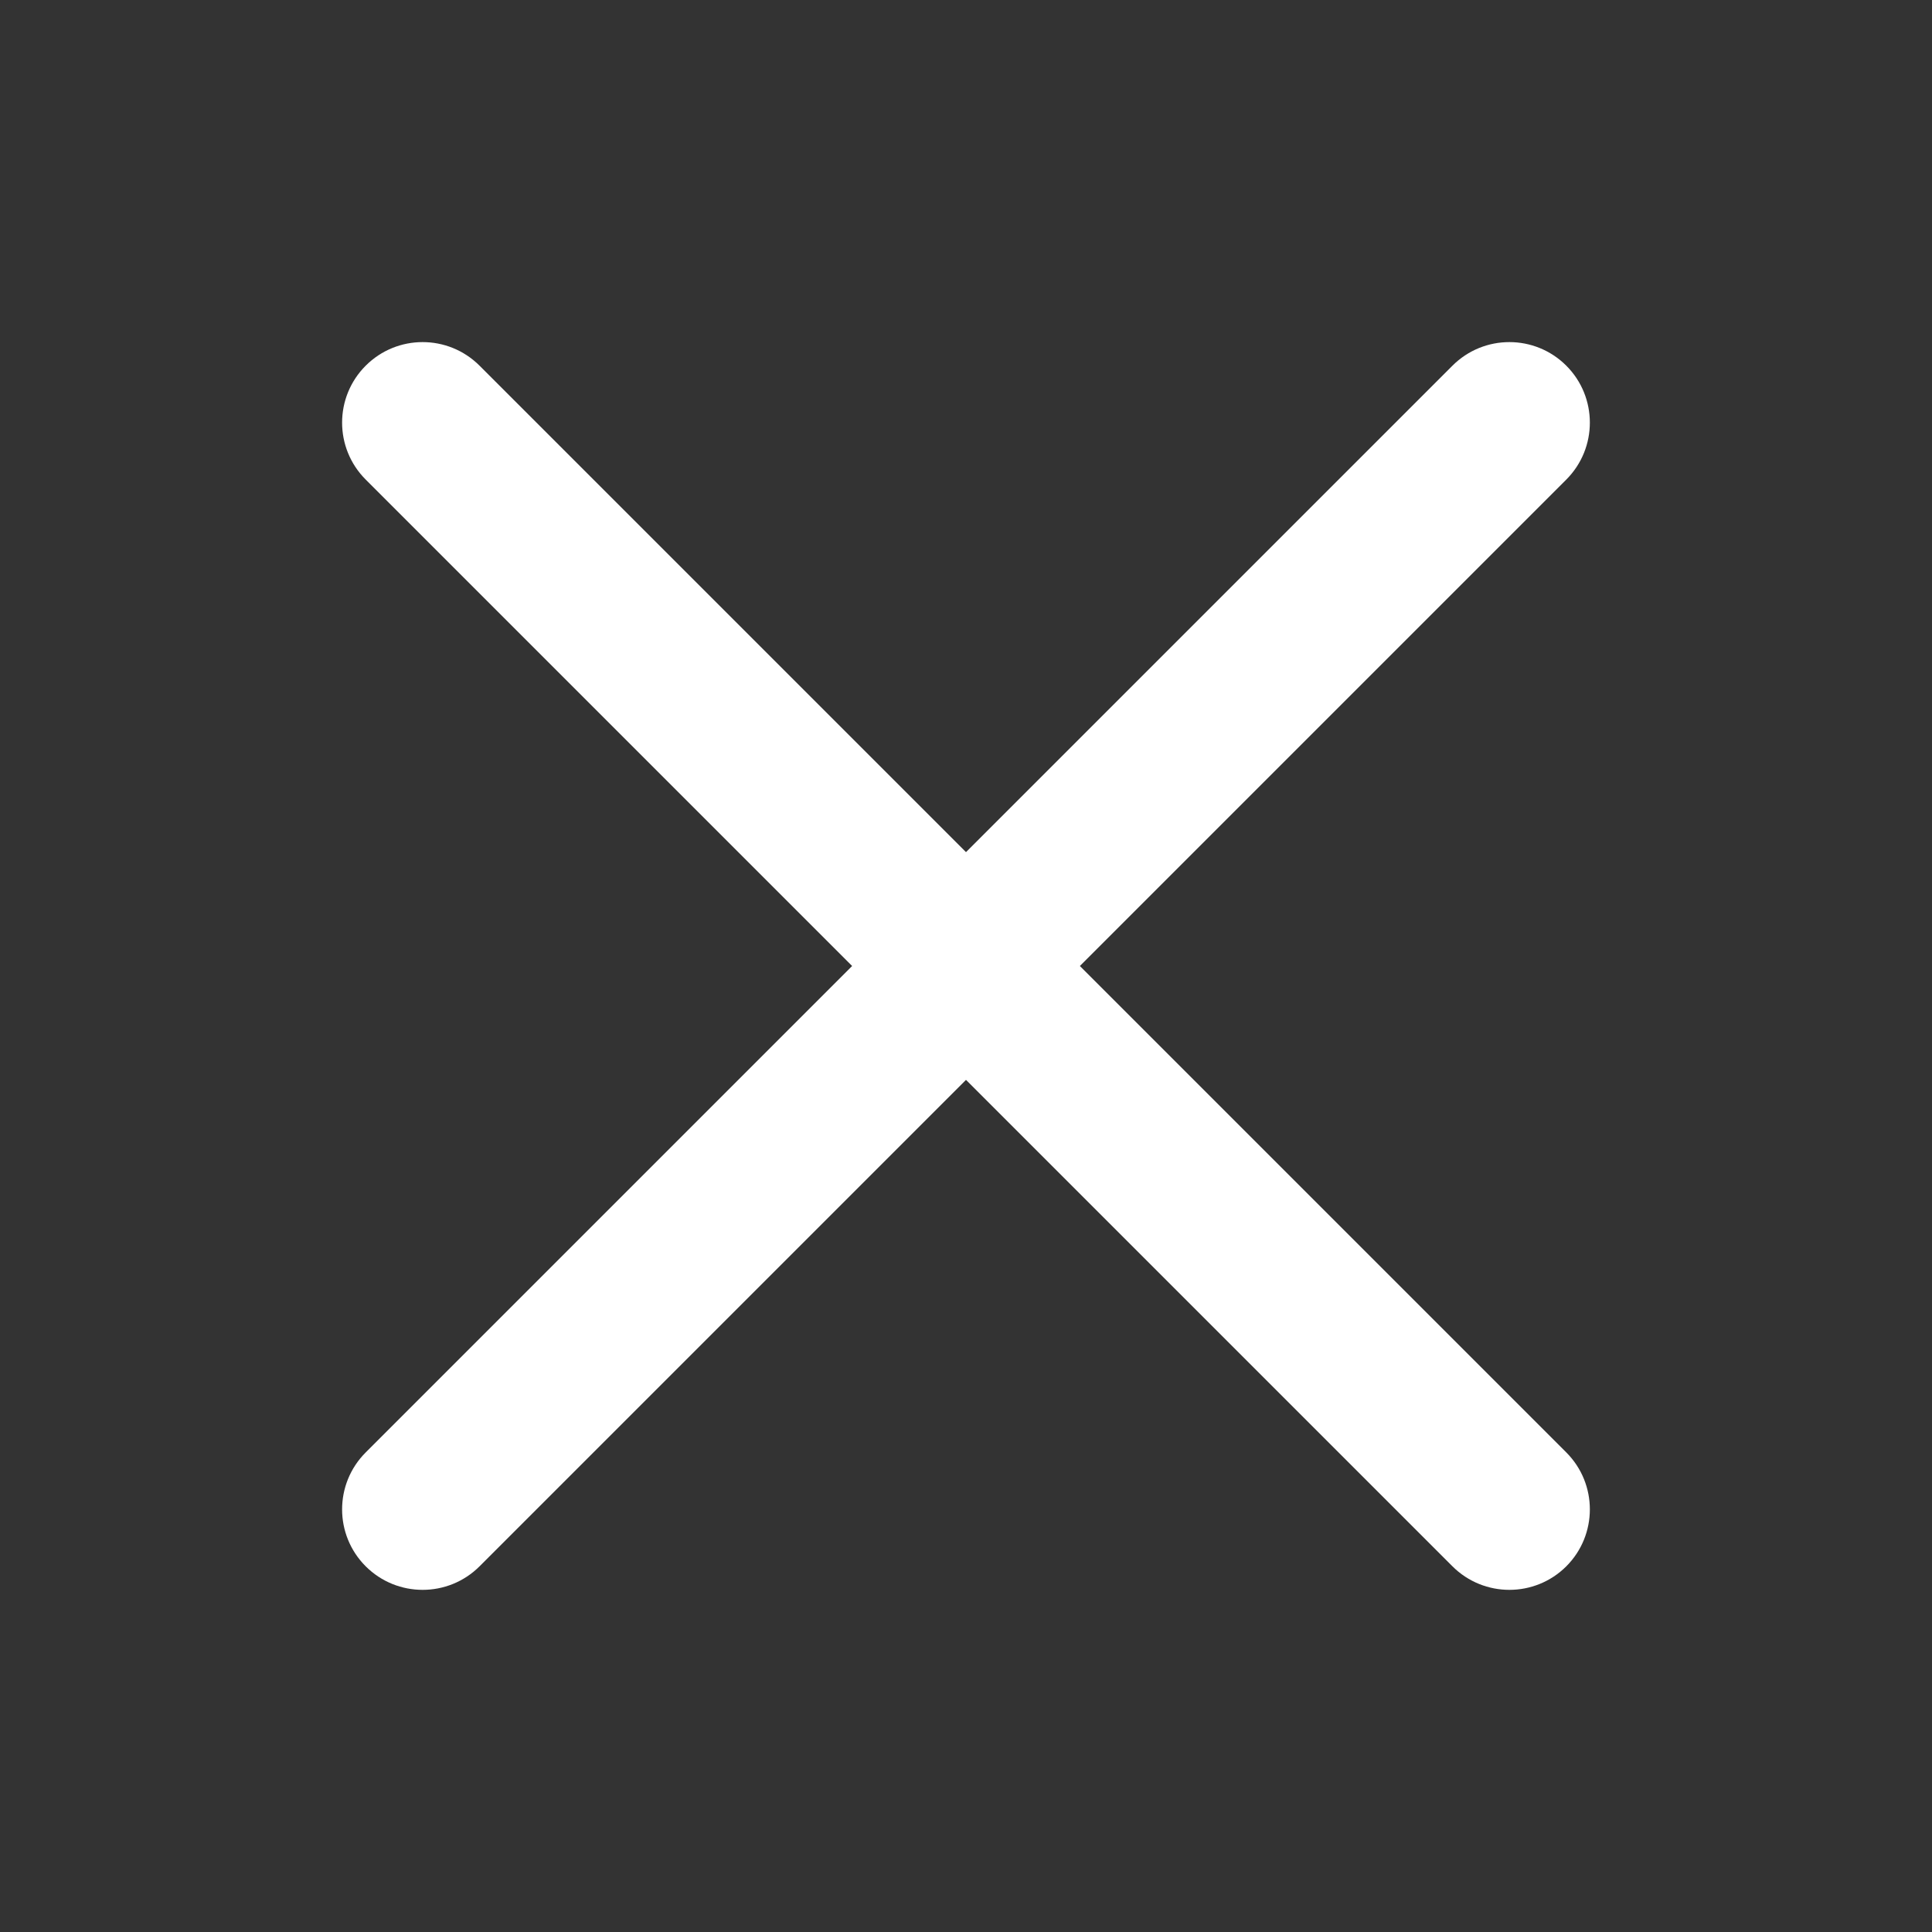 <svg width="32" height="32" viewBox="0 0 32 32" fill="none" xmlns="http://www.w3.org/2000/svg">
<rect x="0" y="0" width="32" height="32" fill="#333333" stroke="none"/>
<g clip-path="url(#clip0_712_6646)">
<path fill-rule="evenodd" clip-rule="evenodd" d="M6.057 6.057C6.578 5.536 7.422 5.536 7.943 6.057L16 14.114L24.057 6.057C24.578 5.536 25.422 5.536 25.943 6.057C26.463 6.578 26.463 7.422 25.943 7.943L17.886 16L25.943 24.057C26.463 24.578 26.463 25.422 25.943 25.943C25.422 26.463 24.578 26.463 24.057 25.943L16 17.886L7.943 25.943C7.422 26.463 6.578 26.463 6.057 25.943C5.536 25.422 5.536 24.578 6.057 24.057L14.114 16L6.057 7.943C5.536 7.422 5.536 6.578 6.057 6.057Z" fill="white"/>
</g>
<defs>
<clipPath id="clip0_712_6646">
<rect width="32" height="32" fill="white"/>
</clipPath>
</defs>
</svg>

